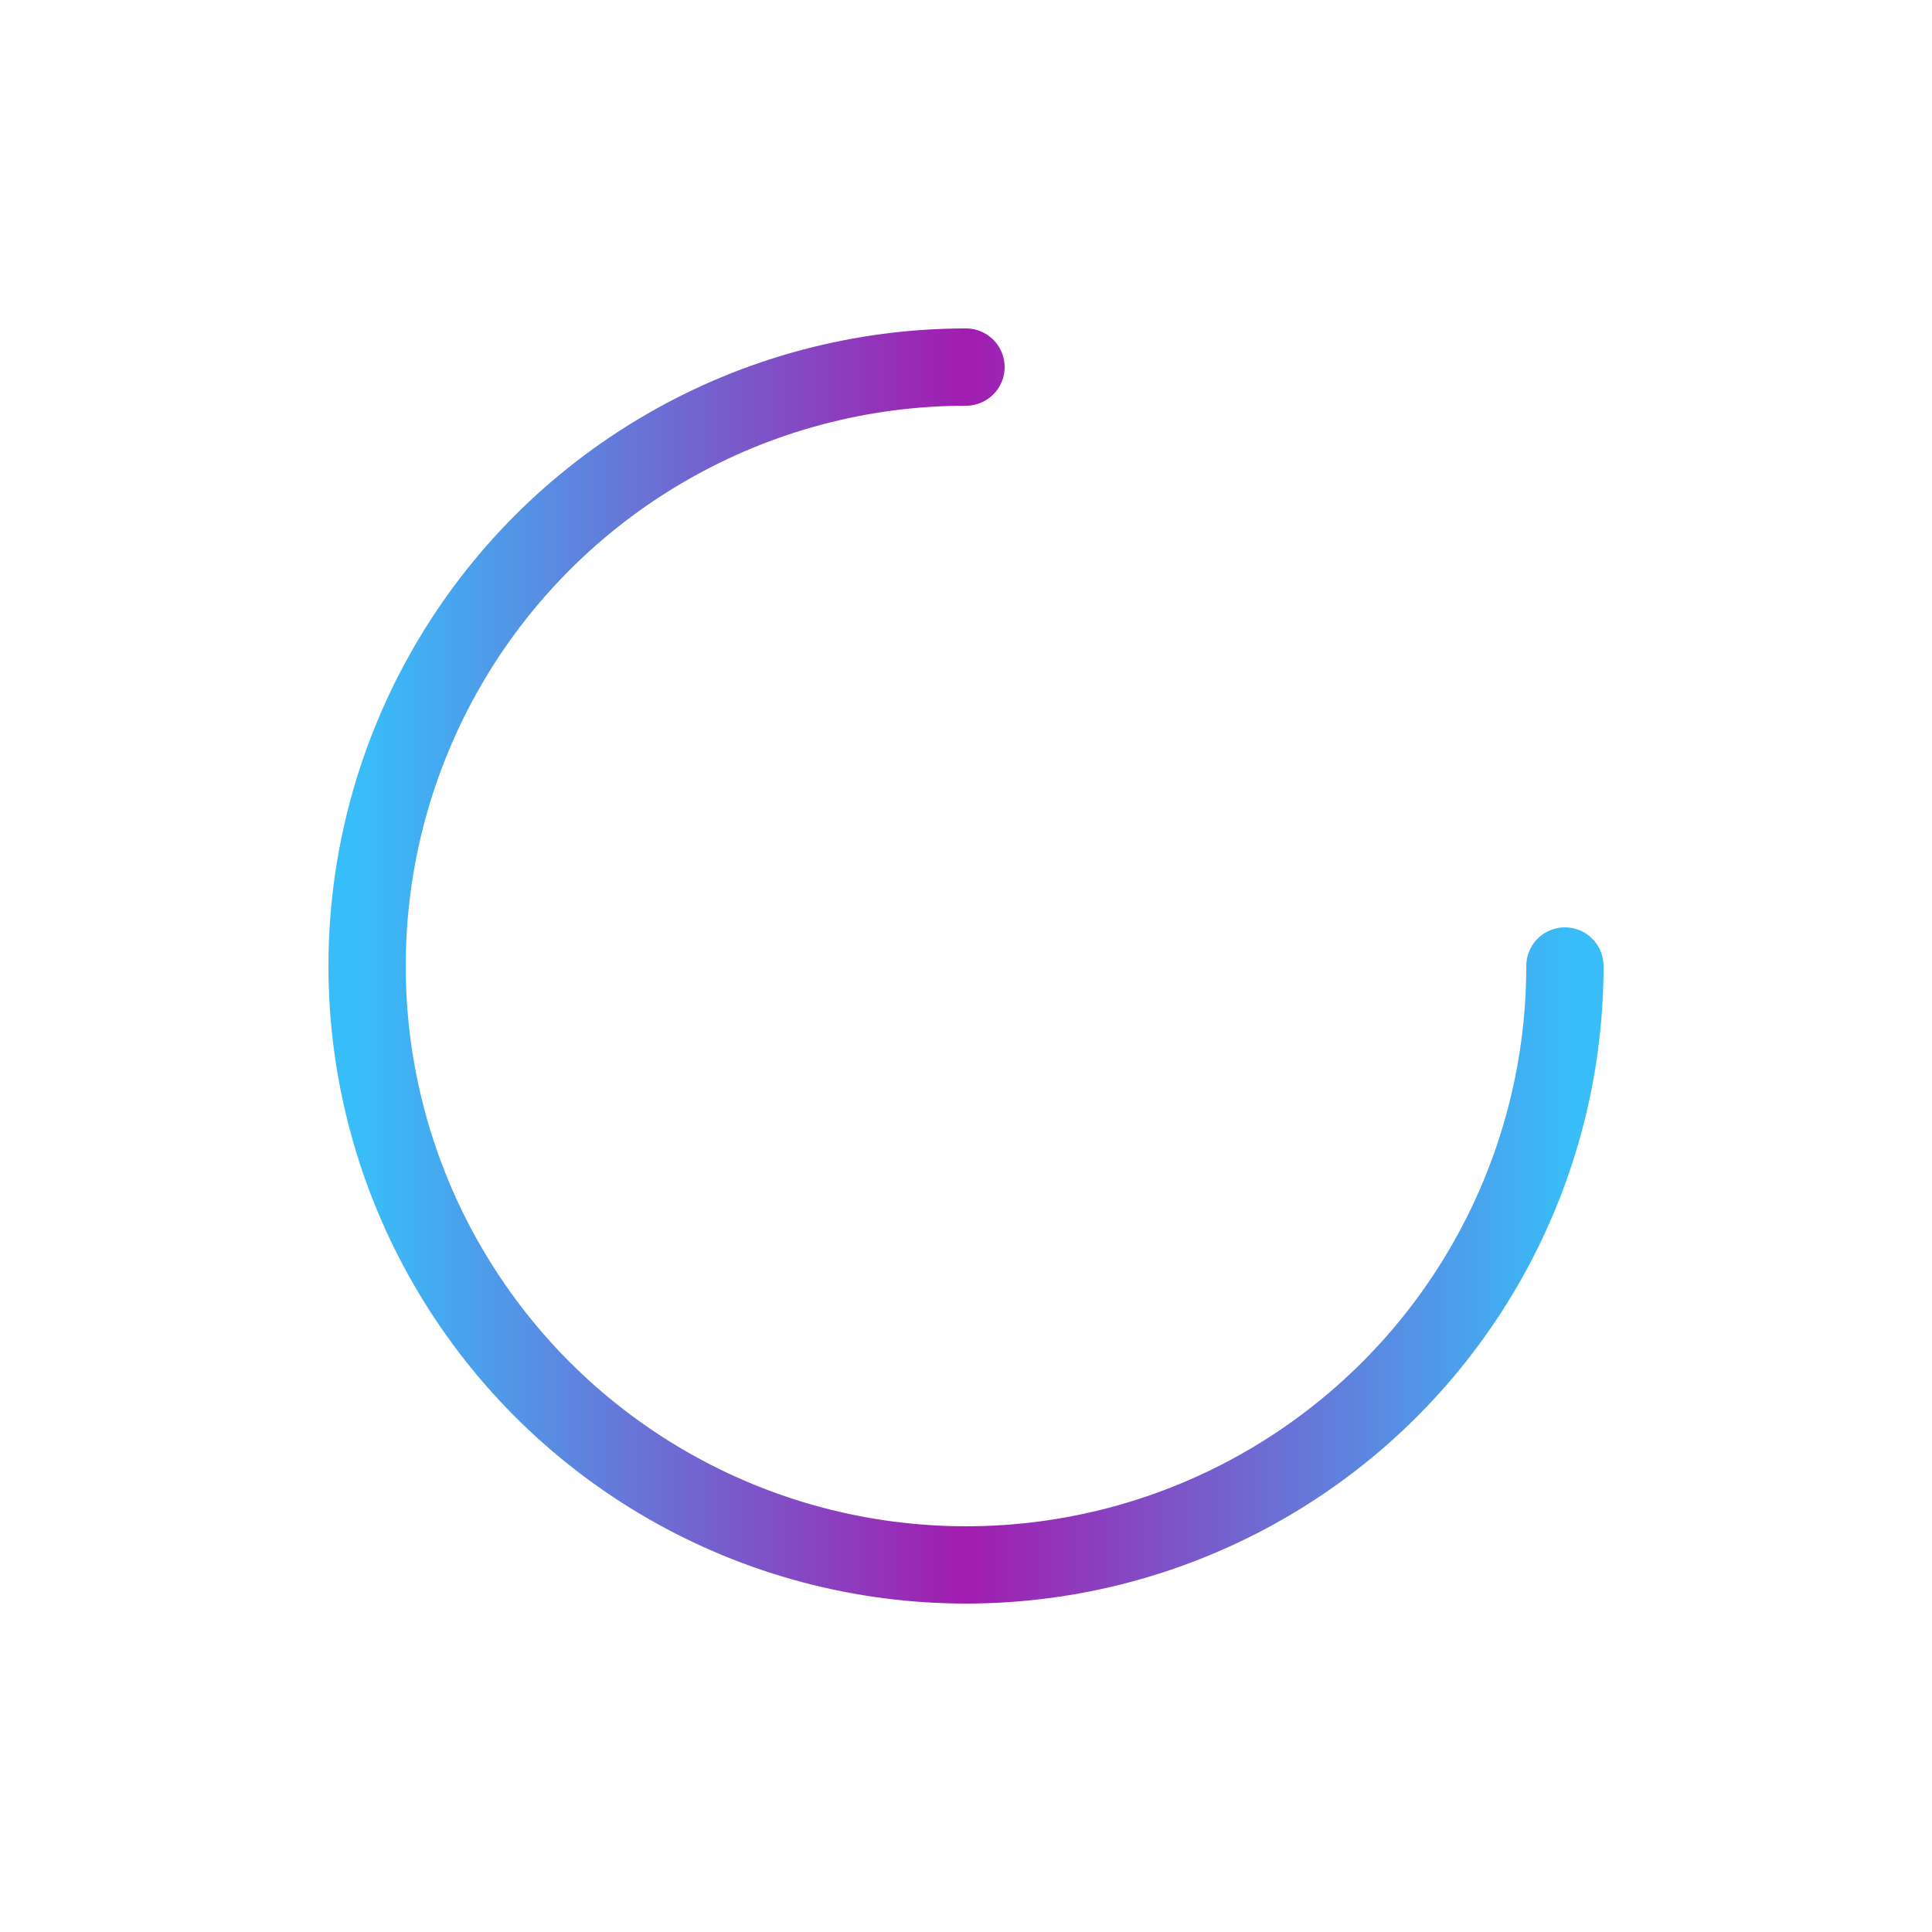 <svg xmlns="http://www.w3.org/2000/svg" viewBox="0 0 100 100" preserveAspectRatio="xMidYMid" width="200" height="200" style="shape-rendering: auto; display: block; background: transparent;" xmlns:xlink="http://www.w3.org/1999/xlink">
    <defs>
        <linearGradient id="loadingGradient" x1="0%" y1="0%" x2="100%" y2="0%">
            <stop offset="0%" style="stop-color:#38BDF8;stop-opacity:1" />
            <stop offset="50%" style="stop-color:#A21CAF;stop-opacity:1" />
            <stop offset="100%" style="stop-color:#38BDF8;stop-opacity:1" />
        </linearGradient>
    </defs>
    <g>
        <circle cx="50" cy="50" fill="none" stroke="url(#loadingGradient)" stroke-width="4" r="31" stroke-dasharray="146.084 50.695" stroke-linecap="round">
            <animateTransform attributeName="transform" type="rotate" repeatCount="indefinite" dur="1s" values="0 50 50;360 50 50" keyTimes="0;1"></animateTransform>
        </circle>
        <g></g>
    </g>
</svg>